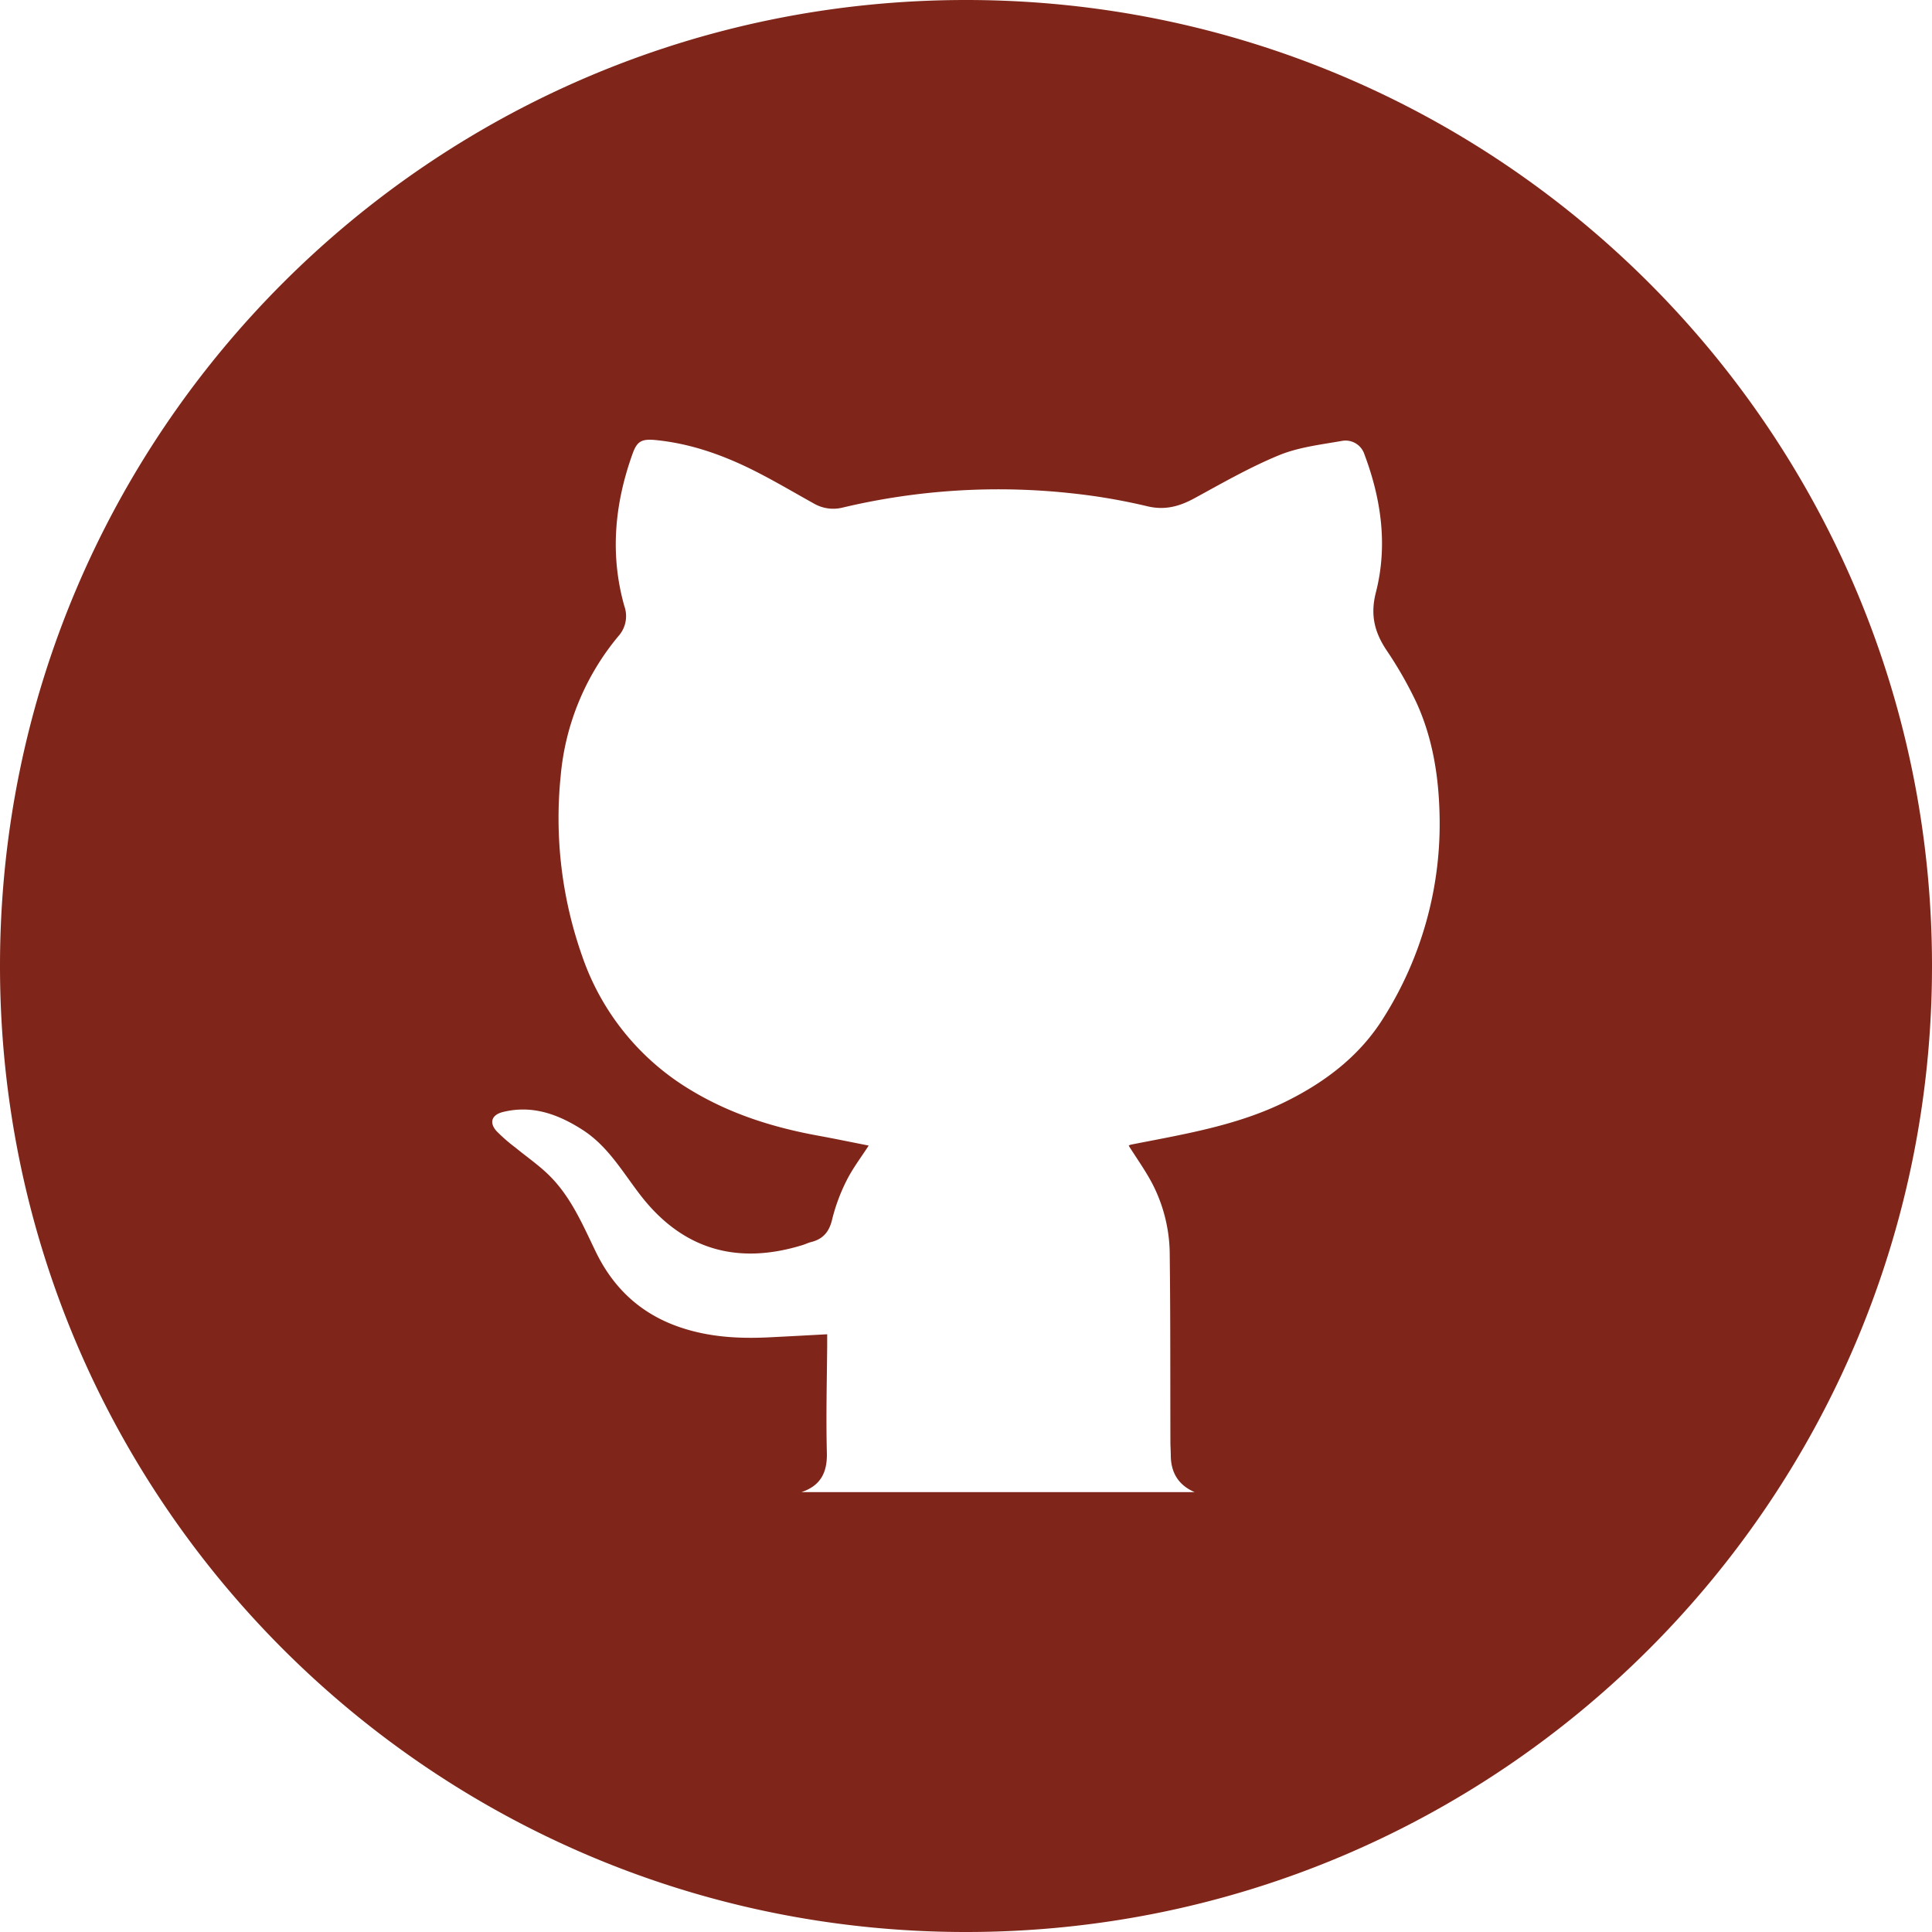 <svg xmlns="http://www.w3.org/2000/svg" viewBox="0 0 550 550"><defs><style>.cls-1{fill:#7f2519;}</style></defs><title>github-icon</title><g id="Layer_1" data-name="Layer 1"><path class="cls-1" d="M300,25C148.12,25,25,148.12,25,300S148.12,575,300,575,575,451.88,575,300,451.88,25,300,25ZM418.84,314.78c-6.66,10.7-16.38,18.13-27.61,23.72-13.53,6.74-28.23,9.22-42.83,12.07-.57.11-1.13.21-1.69.35a1.08,1.08,0,0,0-.38.25c2.23,3.54,4.67,6.95,6.62,10.62A44.34,44.34,0,0,1,358,382.32c.21,17.69.14,35.38.19,53.07,0,1.34.1,2.69.11,4,.05,4.91,2.23,8.42,6.78,10.38H253.17c5.39-1.81,7.37-5.53,7.22-11.2-.26-10.08,0-20.18.09-30.28v-3.45c-5.6.3-10.84.59-16.08.85-9,.47-17.81,0-26.43-3.06-10.85-3.85-18.46-11.13-23.39-21.32-3.68-7.62-7-15.47-13.09-21.55-3-3-6.49-5.37-9.74-8.05a47.89,47.89,0,0,1-5.41-4.72c-2.17-2.45-1.33-4.65,1.85-5.43,8.38-2.06,15.71.64,22.64,5.08,7.26,4.65,11.43,12.05,16.52,18.64,12,15.5,27.56,19.89,46.1,14.17.83-.25,1.61-.65,2.45-.86,3.43-.85,5.18-2.95,6-6.47a52.32,52.32,0,0,1,4.08-11c1.73-3.47,4.13-6.61,6.32-10-4.74-.93-9.53-1.93-14.34-2.81-12.66-2.3-24.78-6.09-35.9-12.74a71.41,71.41,0,0,1-31.27-38.22,118.06,118.06,0,0,1-6.18-51.4,72,72,0,0,1,16.45-39.87,8.53,8.53,0,0,0,1.68-8.53c-4.15-14.67-2.77-29.11,2.31-43.3,1.27-3.56,2.51-4.32,6.33-4,10.59,1,20.37,4.61,29.73,9.46,5.28,2.73,10.41,5.76,15.61,8.65a11,11,0,0,0,8.31,1.1,192,192,0,0,1,65.3-4,170.19,170.19,0,0,1,21.28,3.66c5,1.2,9.13.06,13.43-2.28,7.92-4.32,15.79-8.84,24.1-12.26,5.57-2.28,11.84-3,17.86-4.06a5.64,5.64,0,0,1,6.41,3.79c4.81,12.79,6.69,26,3.28,39.32-1.64,6.41-.41,11.29,3,16.44a111.58,111.58,0,0,1,8.57,15c4.51,9.91,6.26,20.55,6.54,31.39A103.33,103.33,0,0,1,418.84,314.78Z" transform="translate(-25 -25)"/></g></svg>